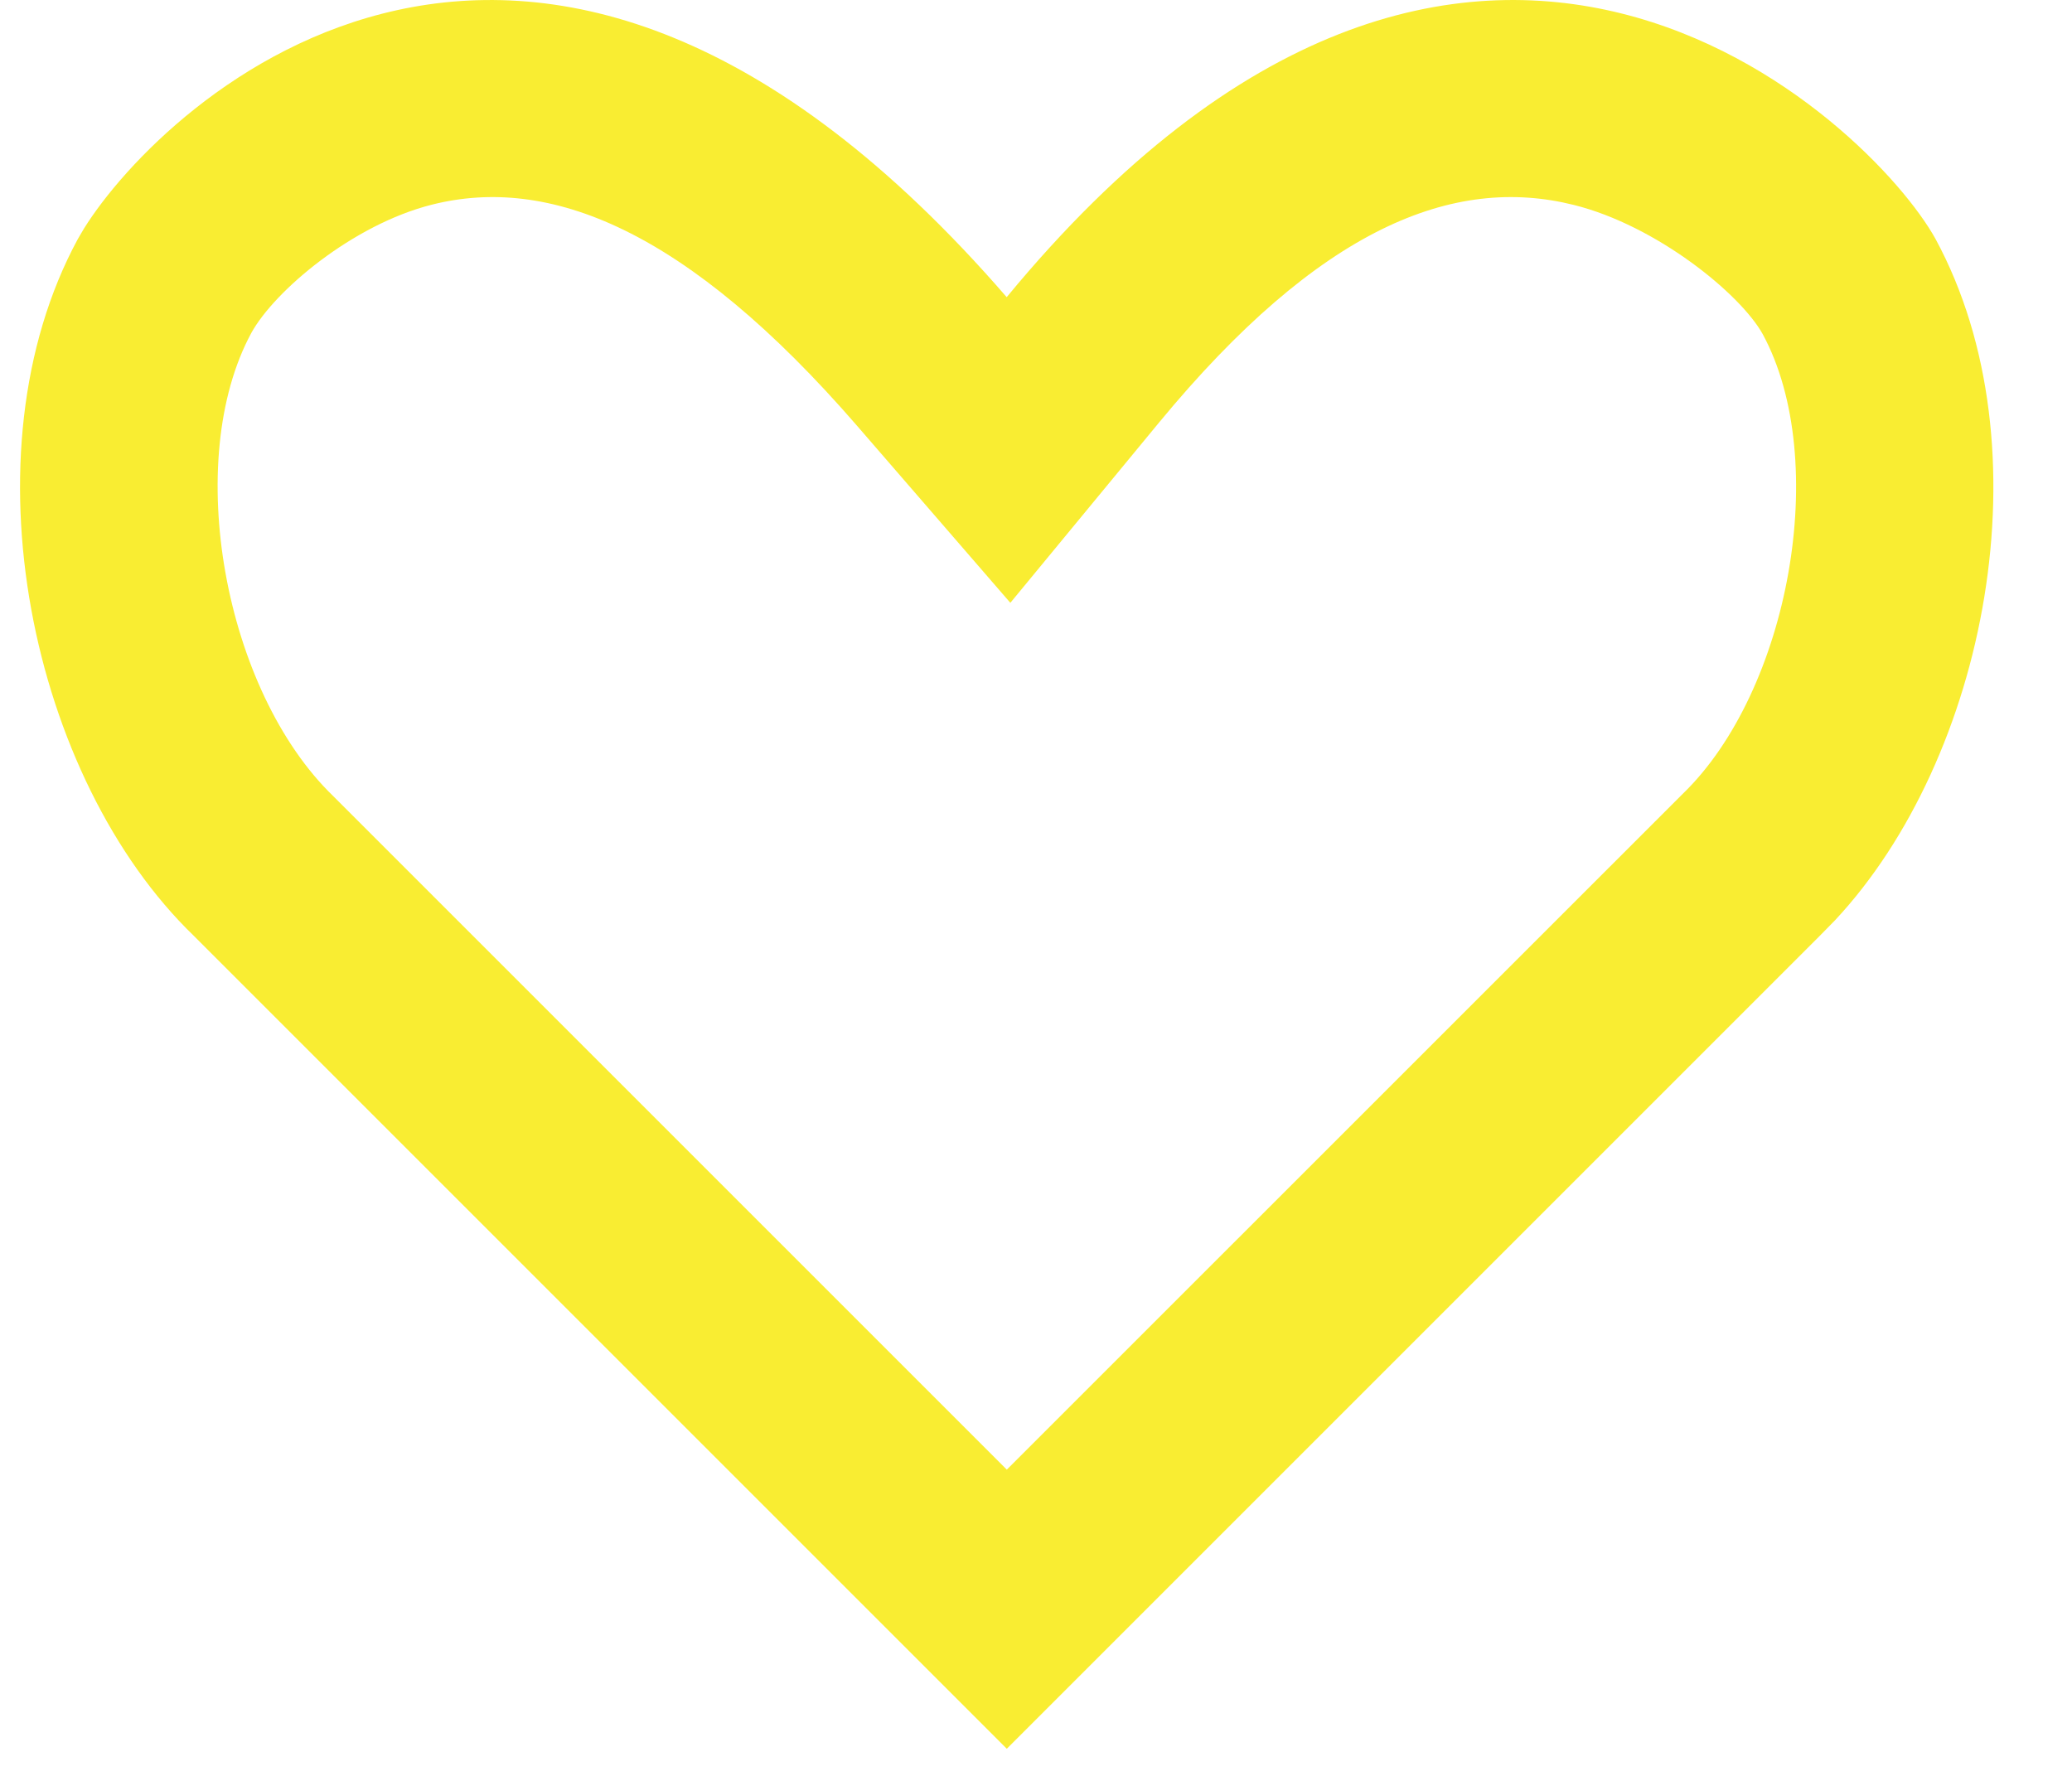 <?xml version="1.0" encoding="UTF-8"?>
<svg width="21px" height="18px" viewBox="0 0 21 18" version="1.1" xmlns="http://www.w3.org/2000/svg" xmlns:xlink="http://www.w3.org/1999/xlink">
    <!-- Generator: sketchtool 59.1 (101010) - https://sketch.com -->
    <title>E06A96F2-7A93-4943-A194-63B7E407E7AA</title>
    <desc>Created with sketchtool.</desc>
    <g id="Desktop" stroke="none" stroke-width="1" fill="none" fill-rule="evenodd">
        <g id="Homepage-v1_1" transform="translate(-737, -3268)" fill="#F9ED32" fill-rule="nonzero">
            <g id="Benefits" transform="translate(0, 2114)">
                <g id="BenefitsIcon-Copy-4-BenefitsIcon" transform="translate(735, 1153)">
                    <g id="Icon1-Icon-/-Care" transform="translate(2.203, 0)">
                        <path d="M10,4.012 C14.707,-1.696 18.767,2.247 19.415,3.424 C20.555,5.532 19.93,8.685 18.396,10.327 L18.24,10.486 L10.001,18.725 L1.762,10.486 C0.114,8.897 -0.593,5.601 0.585,3.424 L0.649,3.315 C1.454,2.026 5.2,-1.53 10,4.012 Z M10.001,15.896 L16.851,9.047 C17.932,8.004 18.356,5.67 17.663,4.388 C17.439,3.982 16.59,3.287 15.747,3.077 C14.528,2.773 13.174,3.307 11.543,5.284 L10.037,7.11 L8.488,5.321 C6.752,3.316 5.36,2.774 4.172,3.075 C3.37,3.278 2.579,3.948 2.344,4.375 C1.644,5.669 2.069,8.003 3.176,9.071 L10.001,15.896 Z" id="Care"></path>
                    </g>
                </g>
            </g>
        </g>
    </g>
</svg>